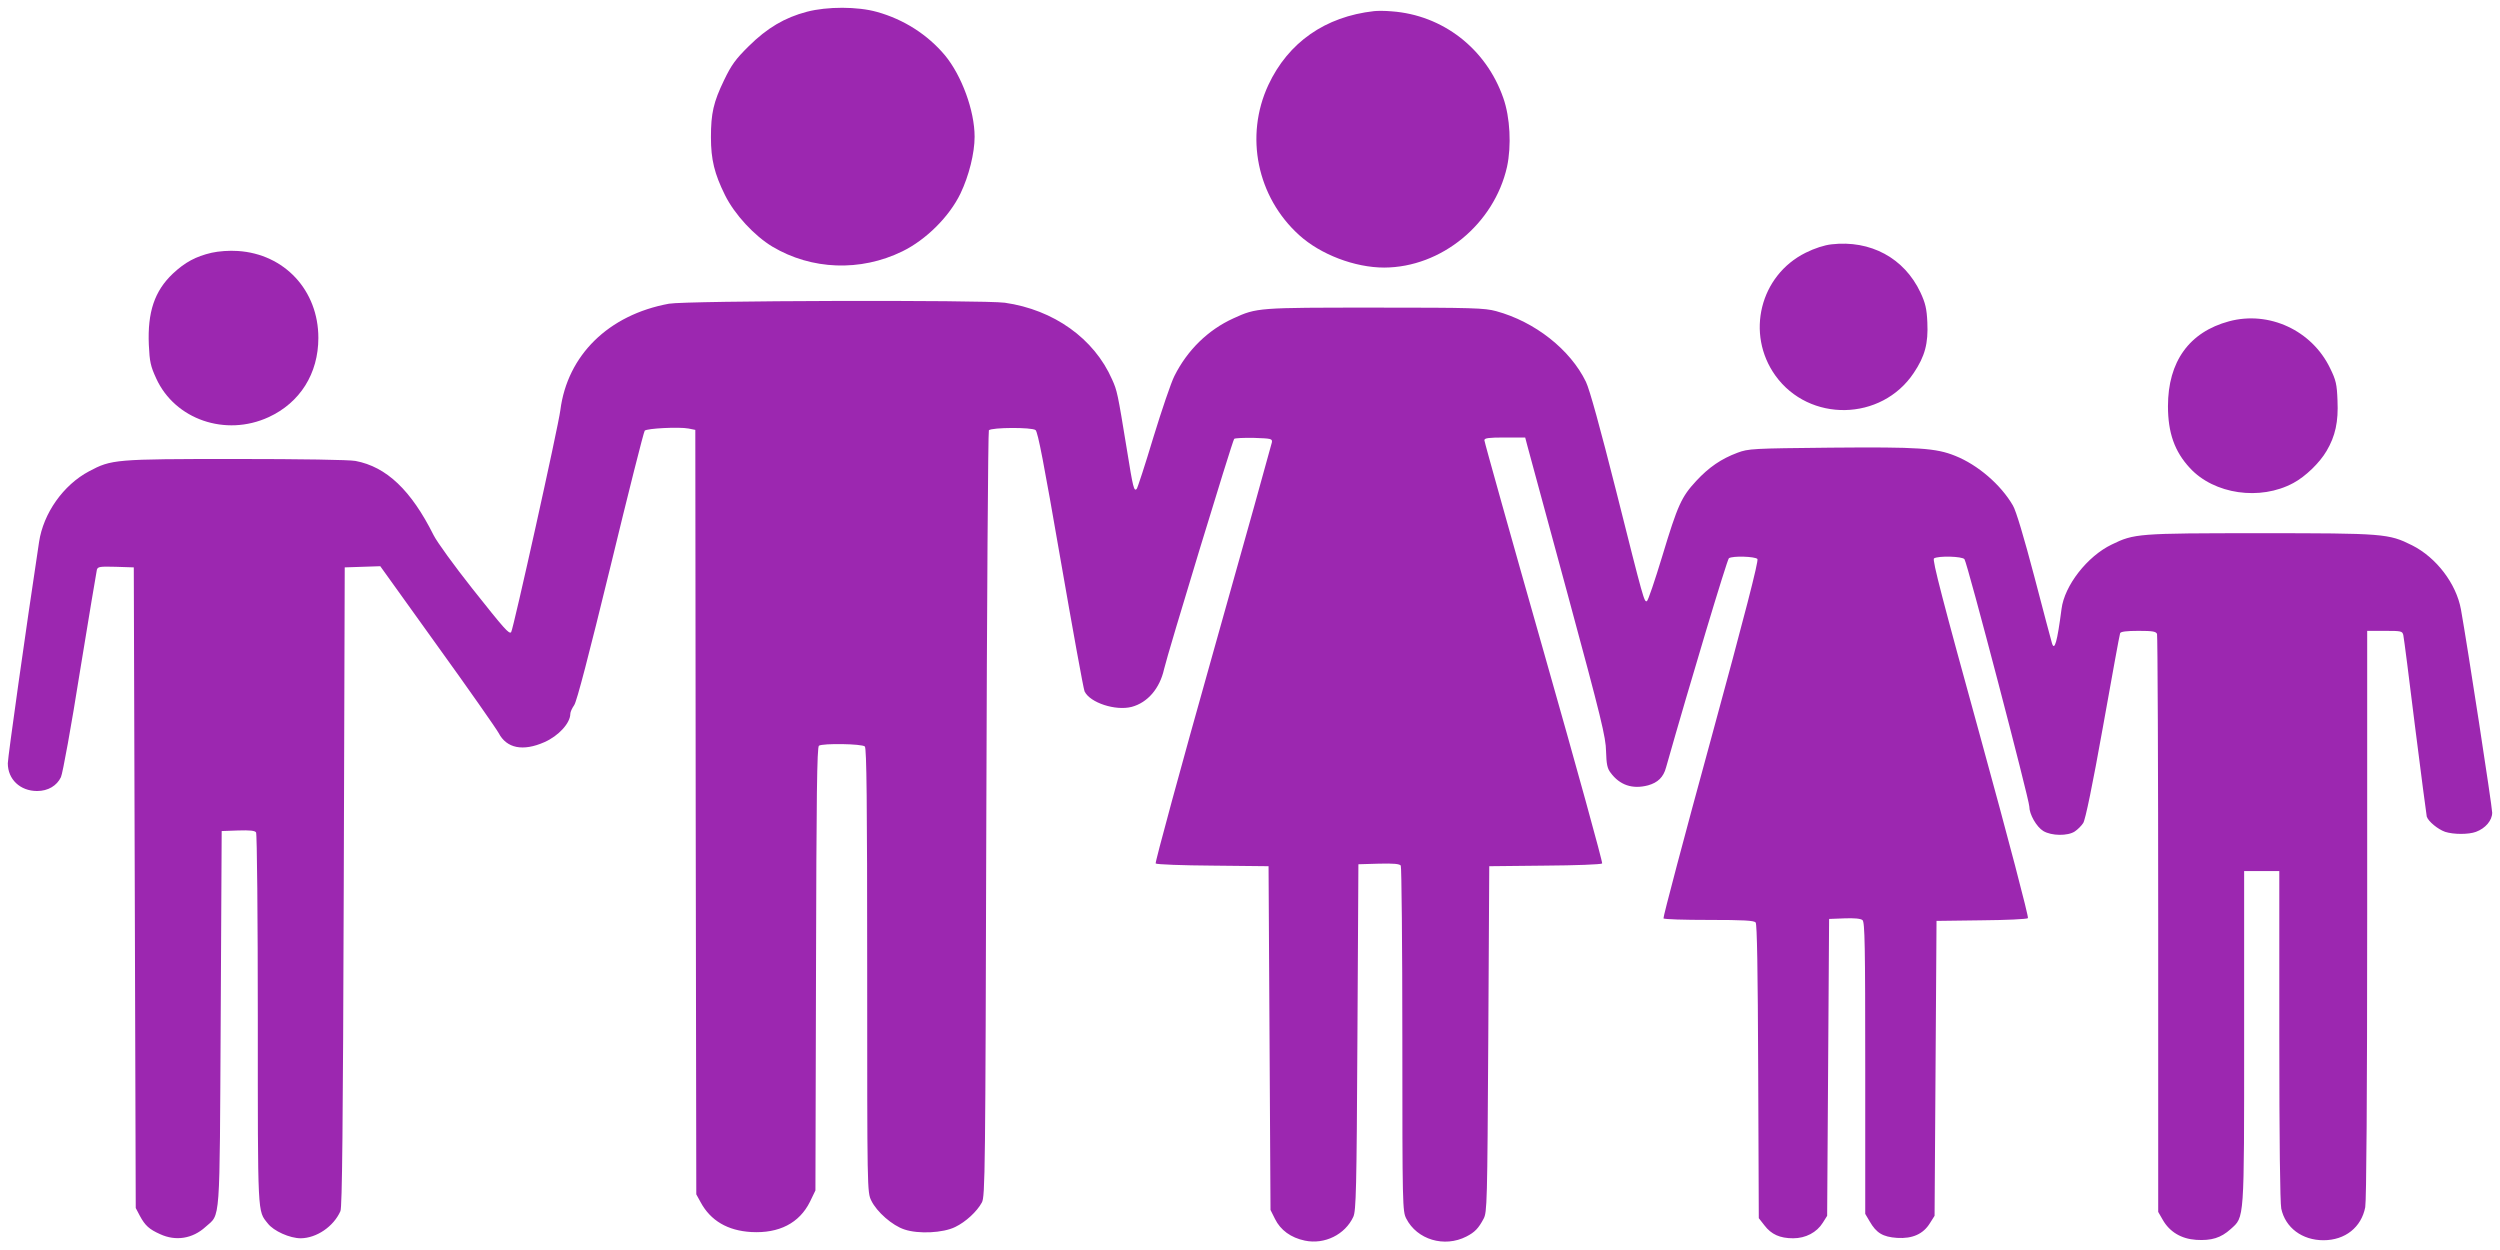 <?xml version="1.0" standalone="no"?>
<!DOCTYPE svg PUBLIC "-//W3C//DTD SVG 20010904//EN"
 "http://www.w3.org/TR/2001/REC-SVG-20010904/DTD/svg10.dtd">
<svg version="1.0" xmlns="http://www.w3.org/2000/svg"
 width="1280pt" height="640pt" viewBox="0 0 1280 640"
 preserveAspectRatio="xMidYMid meet">
<g transform="translate(0,640) scale(0.1,-0.1)"
fill="#9c27b0" stroke="none">
<path d="M4132 6340 c-115 -30 -205 -84 -298 -176 -68 -67 -89 -96 -127 -175
-54 -112 -67 -169 -67 -292 0 -114 18 -187 72 -296 49 -99 150 -208 243 -264
200 -119 450 -129 665 -24 121 59 241 178 298 297 43 90 72 206 72 290 0 133
-66 313 -152 417 -89 106 -211 184 -348 222 -99 28 -255 28 -358 1z"/>
<path d="M7035 6343 c-250 -28 -439 -160 -541 -378 -122 -262 -58 -574 158
-769 109 -99 285 -166 435 -166 293 1 563 223 629 516 23 107 16 253 -19 352
-88 253 -310 425 -572 444 -33 3 -73 3 -90 1z"/>
<path d="M9377 5149 c-36 -4 -86 -20 -132 -43 -234 -116 -308 -415 -155 -629
173 -241 543 -234 708 13 58 86 75 152 70 259 -3 70 -10 99 -35 153 -83 177
-256 270 -456 247z"/>
<path d="M1084 5106 c-82 -19 -137 -49 -199 -107 -94 -89 -130 -197 -123 -364
4 -88 9 -110 38 -173 96 -210 355 -299 575 -198 161 74 255 223 255 406 0 243
-173 430 -413 445 -43 3 -97 -1 -133 -9z"/>
<path d="M3425 4845 c-310 -57 -520 -264 -556 -545 -10 -82 -242 -1127 -252
-1137 -11 -10 -32 13 -200 225 -90 114 -179 236 -197 272 -115 230 -241 350
-400 380 -31 6 -278 10 -614 10 -619 0 -635 -2 -750 -63 -132 -70 -234 -215
-256 -362 -68 -449 -160 -1103 -160 -1133 0 -82 63 -142 150 -142 56 0 101 27
122 71 9 19 53 261 97 539 45 278 85 513 87 523 5 16 16 17 97 15 l92 -3 5
-1640 5 -1640 21 -40 c27 -50 48 -69 104 -94 80 -37 166 -23 232 37 78 70 72
-5 78 1067 l5 960 84 3 c61 2 87 -1 92 -10 5 -7 9 -439 9 -959 0 -1017 -2
-976 51 -1043 30 -39 113 -76 169 -76 81 1 168 60 203 139 9 19 13 433 17
1661 l5 1635 91 3 91 3 292 -407 c161 -223 302 -425 314 -447 41 -79 125 -95
234 -47 73 32 133 98 133 145 0 10 9 29 20 45 13 18 75 256 186 711 91 376
170 689 175 694 12 12 176 20 224 11 l35 -7 2 -1957 3 -1957 22 -40 c51 -95
139 -146 259 -153 143 -8 247 46 301 155 l28 58 3 1135 c2 882 5 1136 15 1142
20 13 221 10 235 -4 9 -9 12 -278 12 -1147 0 -1129 0 -1135 21 -1178 28 -58
108 -128 170 -148 71 -24 198 -18 260 13 54 26 111 79 136 125 17 30 18 149
23 1989 3 1076 9 1960 13 1965 15 15 220 16 239 1 12 -10 42 -166 128 -663 62
-357 117 -661 123 -675 28 -58 159 -101 242 -79 81 22 143 94 165 193 17 76
350 1170 359 1179 4 4 50 6 102 5 88 -3 94 -4 91 -23 -2 -11 -138 -499 -303
-1084 -165 -585 -296 -1068 -292 -1072 5 -5 137 -10 293 -11 l285 -3 5 -880 5
-880 23 -46 c28 -57 81 -96 153 -111 101 -21 206 31 248 122 14 31 17 136 21
920 l5 885 104 3 c77 2 107 -1 113 -10 4 -7 8 -408 8 -891 0 -854 1 -879 20
-916 55 -108 195 -150 308 -92 43 22 62 42 88 91 18 33 19 80 24 920 l5 885
285 3 c156 1 288 6 293 11 4 4 -130 490 -298 1080 -168 590 -305 1079 -305
1087 0 11 21 14 105 14 l104 0 11 -42 c7 -24 99 -367 207 -763 172 -635 195
-730 196 -802 2 -65 6 -87 23 -109 47 -64 112 -86 192 -65 50 14 79 42 92 91
124 437 313 1066 322 1072 21 13 134 9 146 -4 7 -9 -64 -285 -238 -923 -137
-500 -246 -913 -243 -917 2 -5 107 -8 232 -8 178 0 231 -3 240 -13 7 -10 11
-235 13 -764 l3 -750 29 -37 c35 -46 79 -66 147 -66 64 0 121 30 152 80 l22
35 5 760 5 760 78 3 c50 2 84 -1 93 -9 12 -10 14 -129 14 -758 l0 -746 23 -39
c34 -59 67 -79 140 -84 79 -5 134 20 168 75 l24 38 5 755 5 755 230 3 c126 1
233 6 238 11 5 5 -99 402 -242 922 -195 707 -249 914 -239 920 22 14 144 11
156 -4 14 -16 332 -1232 332 -1266 0 -40 37 -105 72 -126 42 -25 125 -26 161
-2 15 10 34 29 43 43 11 16 48 195 101 492 46 257 85 473 88 480 3 8 31 12 94
12 72 0 90 -3 95 -16 3 -9 6 -678 6 -1487 l0 -1472 23 -40 c35 -62 95 -98 171
-103 79 -5 127 10 177 55 71 64 69 33 69 985 l0 848 90 0 90 0 0 -840 c0 -546
4 -856 10 -888 21 -98 107 -162 216 -162 111 0 194 66 214 169 6 35 10 560 10
1502 l0 1449 90 0 c85 0 90 -1 95 -22 3 -13 30 -223 60 -468 31 -245 58 -452
60 -461 8 -25 57 -65 94 -78 43 -14 121 -14 158 0 49 18 83 59 83 98 0 30
-127 857 -160 1041 -24 131 -125 265 -250 328 -120 60 -144 62 -780 62 -626 0
-643 -2 -758 -58 -125 -60 -242 -210 -257 -330 -22 -169 -36 -218 -49 -175 -3
10 -44 163 -90 340 -53 201 -94 339 -110 365 -62 107 -180 208 -295 254 -99
40 -187 46 -638 42 -400 -4 -421 -5 -477 -26 -83 -31 -146 -74 -211 -144 -76
-82 -95 -123 -174 -385 -38 -125 -73 -229 -79 -231 -14 -4 -15 -2 -157 563
-82 324 -136 521 -155 560 -80 165 -261 308 -460 362 -59 16 -118 18 -620 18
-599 0 -605 0 -725 -55 -130 -59 -236 -163 -302 -295 -17 -33 -65 -175 -108
-315 -42 -140 -81 -259 -85 -263 -14 -15 -19 6 -50 199 -48 294 -50 303 -76
361 -92 210 -299 357 -549 393 -111 15 -1632 11 -1720 -5z"/>
<path d="M11413 4755 c-204 -55 -313 -206 -313 -435 0 -136 34 -232 112 -316
124 -135 360 -169 530 -77 62 33 135 104 170 164 45 76 61 150 56 258 -3 84
-8 105 -38 166 -93 193 -312 295 -517 240z"/>
</g>
</svg>
